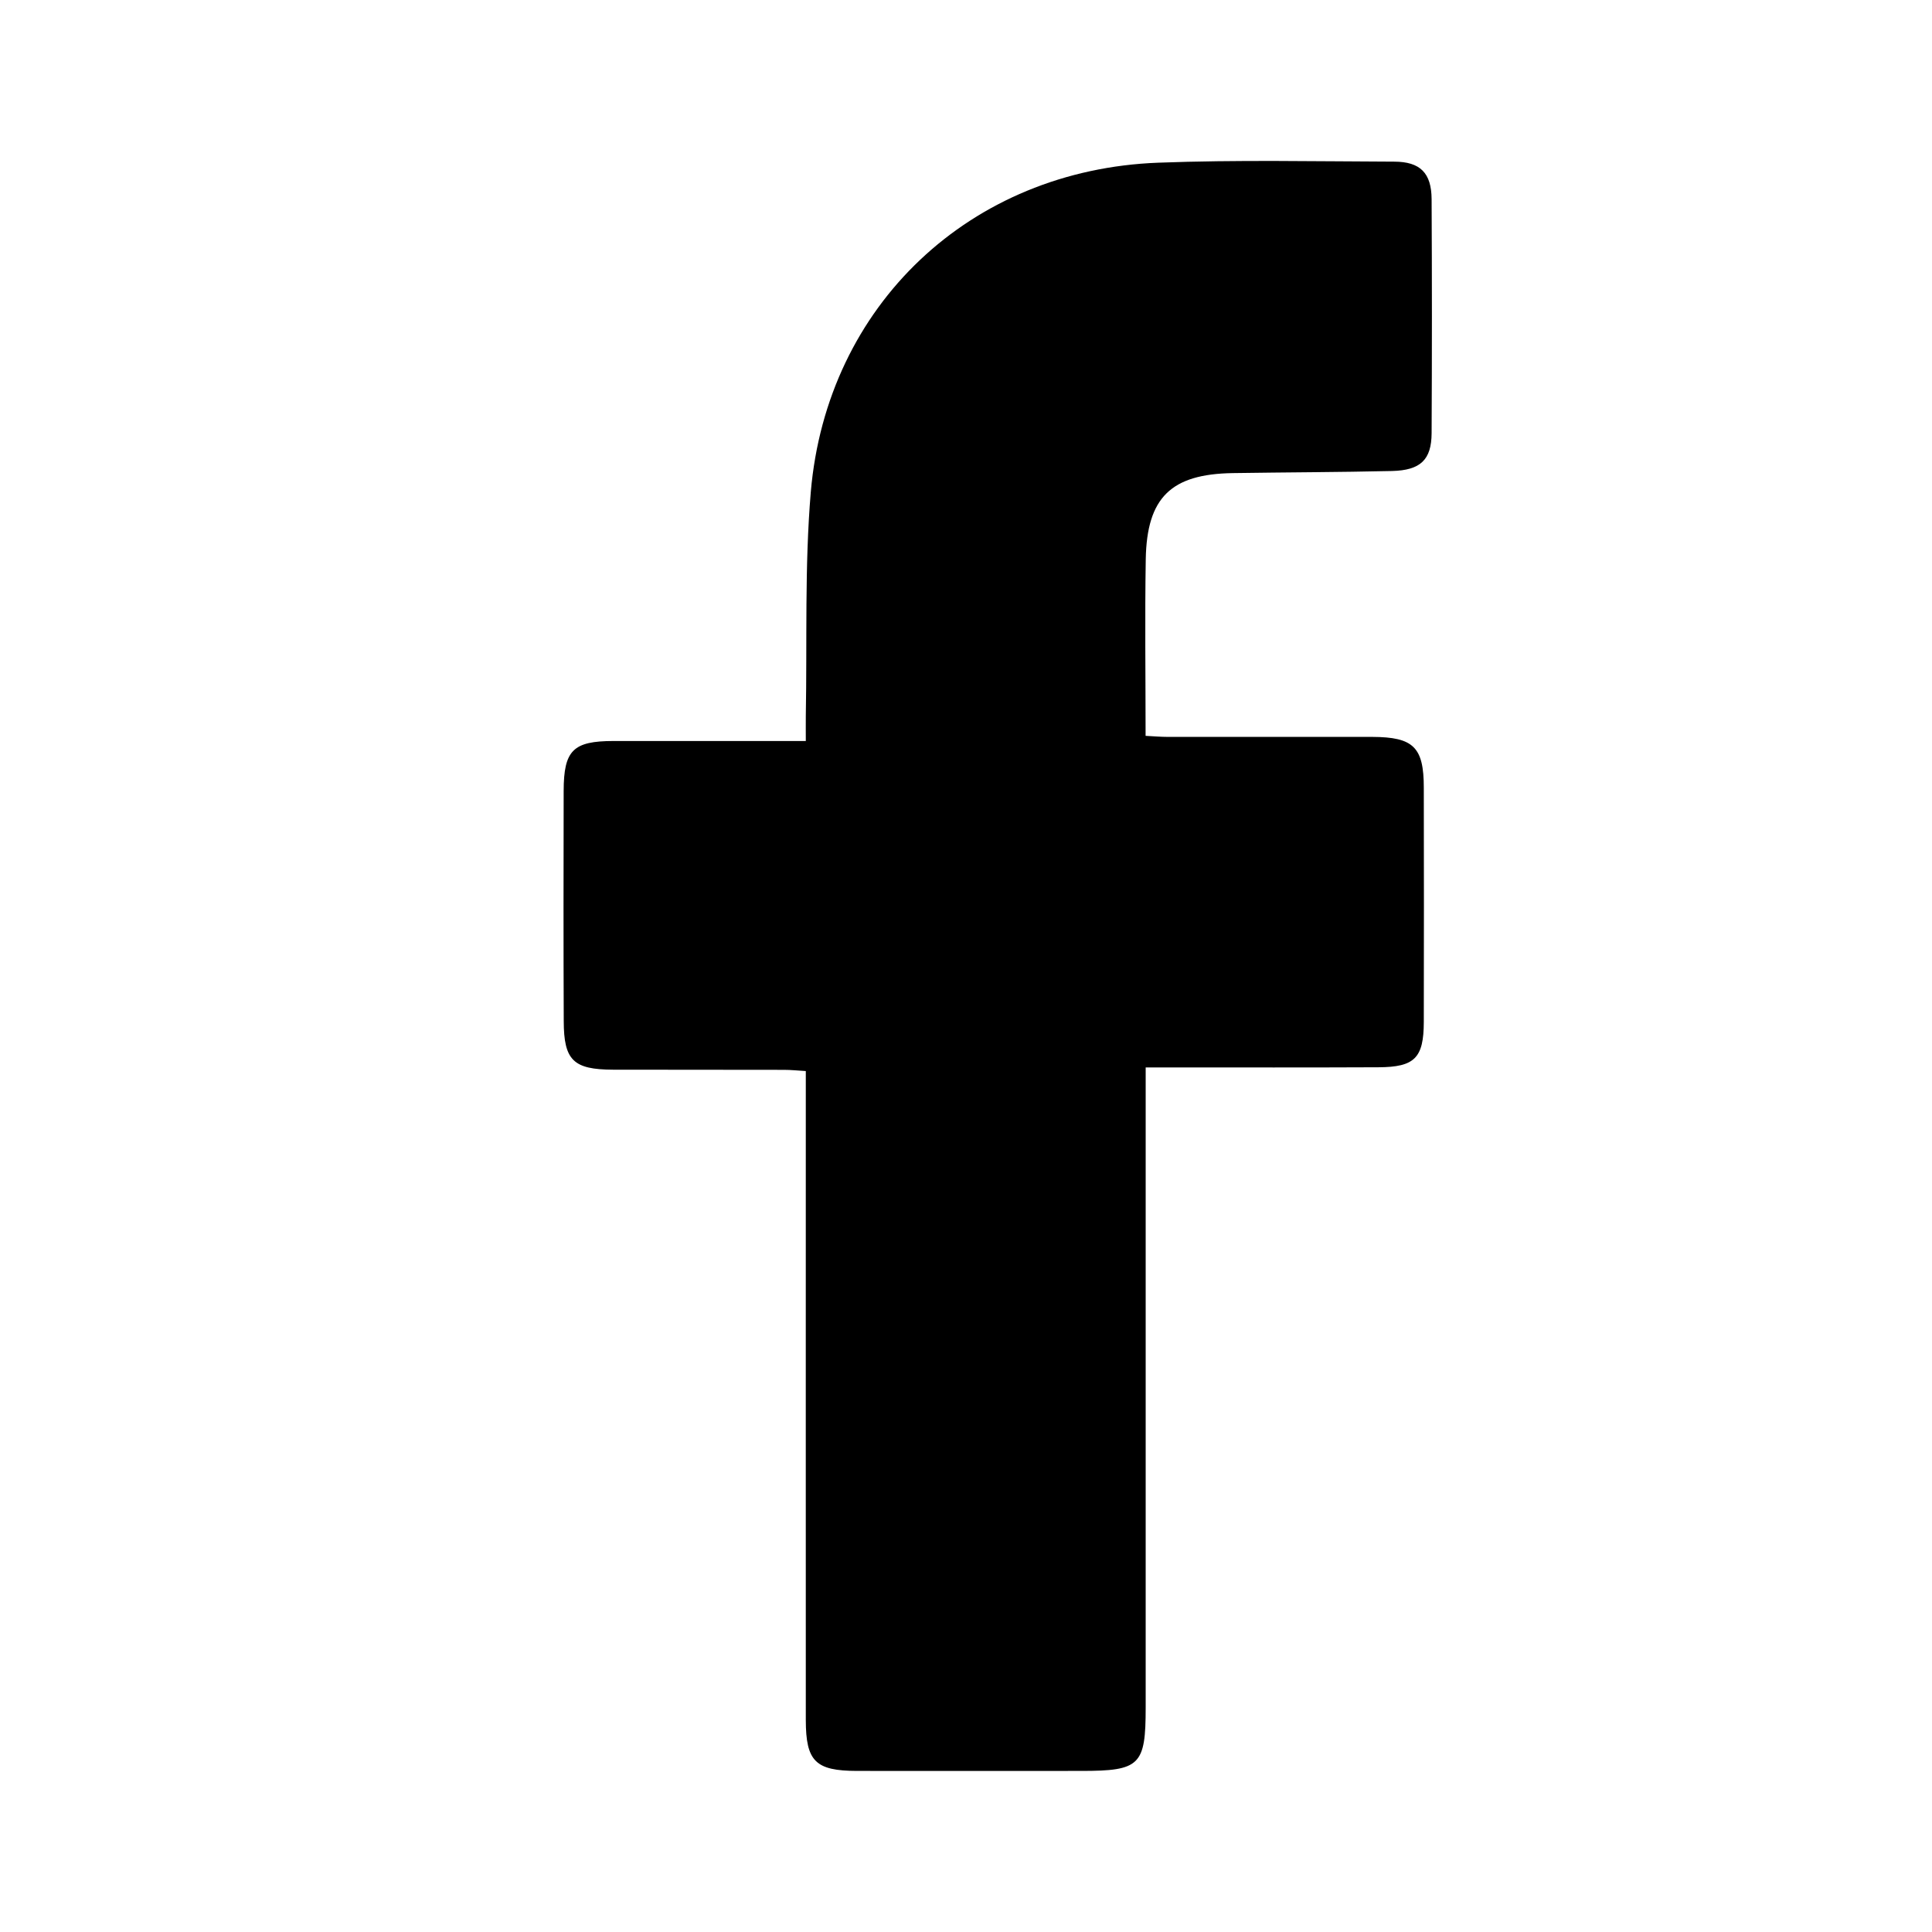 <svg width="24" height="24" viewBox="0 0 24 24" fill="none" xmlns="http://www.w3.org/2000/svg">
<path d="M14.233 6.945C14.221 7.669 14.231 8.392 14.231 9.141C14.334 9.146 14.419 9.154 14.506 9.154C15.352 9.154 16.2 9.153 17.047 9.154C17.56 9.156 17.687 9.282 17.687 9.786C17.689 10.755 17.689 11.724 17.687 12.694C17.686 13.143 17.574 13.256 17.123 13.258C16.259 13.262 15.396 13.26 14.533 13.26H14.232V21.212C14.232 21.93 14.162 21.999 13.431 21.999C12.502 21.999 11.574 22 10.646 21.999C10.13 21.998 10.011 21.88 10.01 21.368C10.009 18.787 10.01 16.204 10.01 13.622V13.305C9.911 13.299 9.825 13.29 9.74 13.29C9.032 13.288 8.323 13.29 7.614 13.288C7.123 13.286 7.004 13.172 7.003 12.685C6.999 11.732 7 10.779 7.002 9.826C7.003 9.319 7.12 9.206 7.62 9.205C8.321 9.205 9.021 9.205 9.722 9.205H10.01C10.01 9.084 10.009 8.989 10.01 8.894C10.027 7.966 9.994 7.034 10.072 6.111C10.271 3.789 12.056 2.108 14.389 2.021C15.365 1.984 16.343 2.005 17.32 2.008C17.643 2.009 17.782 2.149 17.784 2.474C17.789 3.443 17.789 4.413 17.784 5.382C17.782 5.712 17.646 5.842 17.292 5.851C16.633 5.866 15.973 5.867 15.314 5.877C14.549 5.889 14.247 6.178 14.233 6.945Z" fill="black"/>
</svg>
